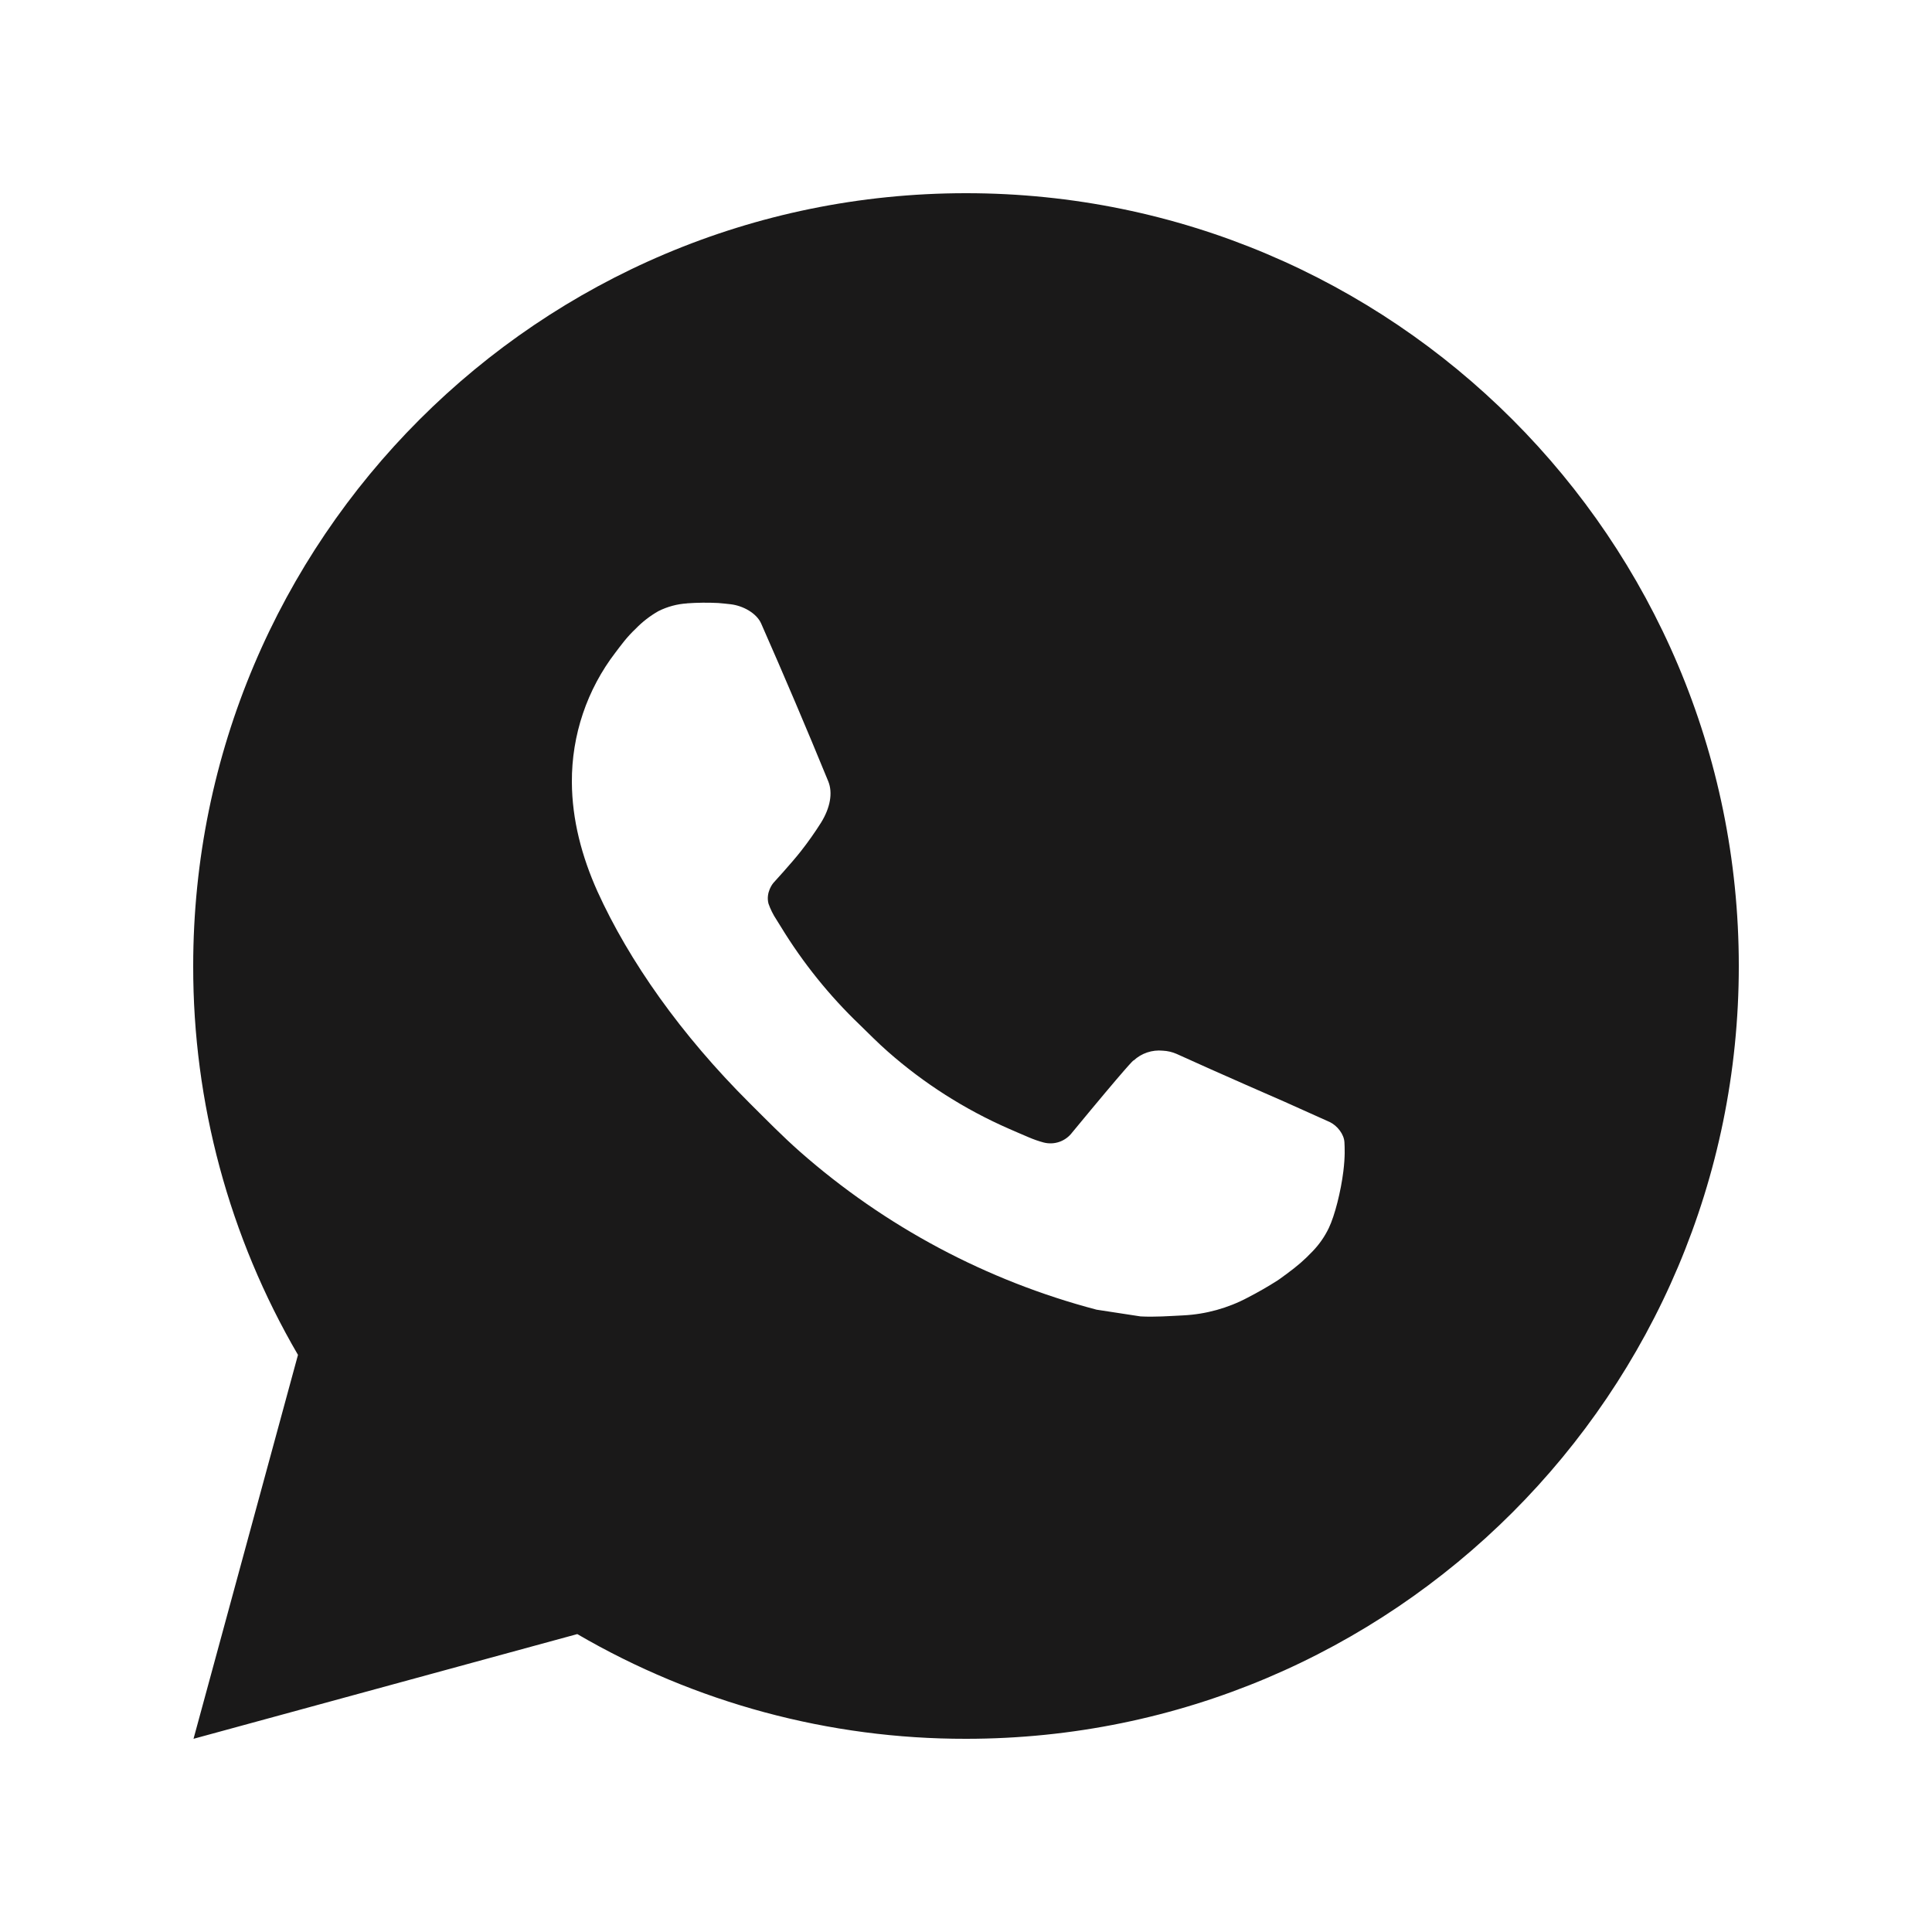 <svg width="60" height="60" viewBox="0 0 60 60" fill="none" xmlns="http://www.w3.org/2000/svg">
<path d="M6.01 54L9.254 42.077C7.116 38.412 5.993 34.243 6 30C6 16.745 16.745 6 30 6C43.255 6 54 16.745 54 30C54 43.255 43.255 54 30 54C25.759 54.007 21.592 52.884 17.928 50.748L6.01 54ZM21.338 18.739C21.029 18.758 20.726 18.84 20.448 18.979C20.188 19.127 19.95 19.311 19.742 19.526C19.454 19.798 19.291 20.033 19.116 20.261C18.229 21.415 17.752 22.832 17.76 24.288C17.765 25.464 18.072 26.609 18.552 27.679C19.534 29.844 21.149 32.136 23.282 34.26C23.796 34.771 24.298 35.285 24.838 35.762C27.486 38.094 30.641 39.775 34.054 40.673L35.419 40.882C35.863 40.906 36.307 40.872 36.754 40.85C37.453 40.814 38.135 40.625 38.753 40.296C39.067 40.134 39.374 39.958 39.672 39.768C39.672 39.768 39.775 39.701 39.972 39.552C40.296 39.312 40.495 39.142 40.764 38.861C40.963 38.654 41.136 38.412 41.268 38.136C41.455 37.745 41.642 36.998 41.719 36.377C41.777 35.902 41.76 35.642 41.753 35.482C41.743 35.225 41.53 34.958 41.297 34.846L39.9 34.219C39.9 34.219 37.812 33.31 36.538 32.729C36.403 32.67 36.259 32.637 36.113 32.63C35.949 32.614 35.783 32.632 35.626 32.685C35.47 32.737 35.326 32.823 35.206 32.935V32.93C35.194 32.93 35.033 33.067 33.298 35.17C33.198 35.303 33.061 35.404 32.904 35.46C32.746 35.516 32.576 35.523 32.414 35.482C32.258 35.44 32.105 35.387 31.956 35.323C31.658 35.198 31.555 35.15 31.351 35.062L31.339 35.057C29.966 34.457 28.695 33.648 27.571 32.657C27.269 32.393 26.988 32.105 26.7 31.826C25.756 30.922 24.933 29.899 24.252 28.783L24.11 28.555C24.009 28.402 23.927 28.237 23.866 28.063C23.774 27.71 24.012 27.427 24.012 27.427C24.012 27.427 24.595 26.789 24.866 26.443C25.092 26.156 25.303 25.857 25.498 25.548C25.781 25.092 25.87 24.624 25.721 24.262C25.049 22.62 24.353 20.986 23.638 19.363C23.496 19.042 23.076 18.811 22.694 18.766C22.565 18.751 22.435 18.737 22.306 18.727C21.983 18.711 21.66 18.714 21.338 18.737V18.739Z" fill="#1A1919"/>
</svg>
